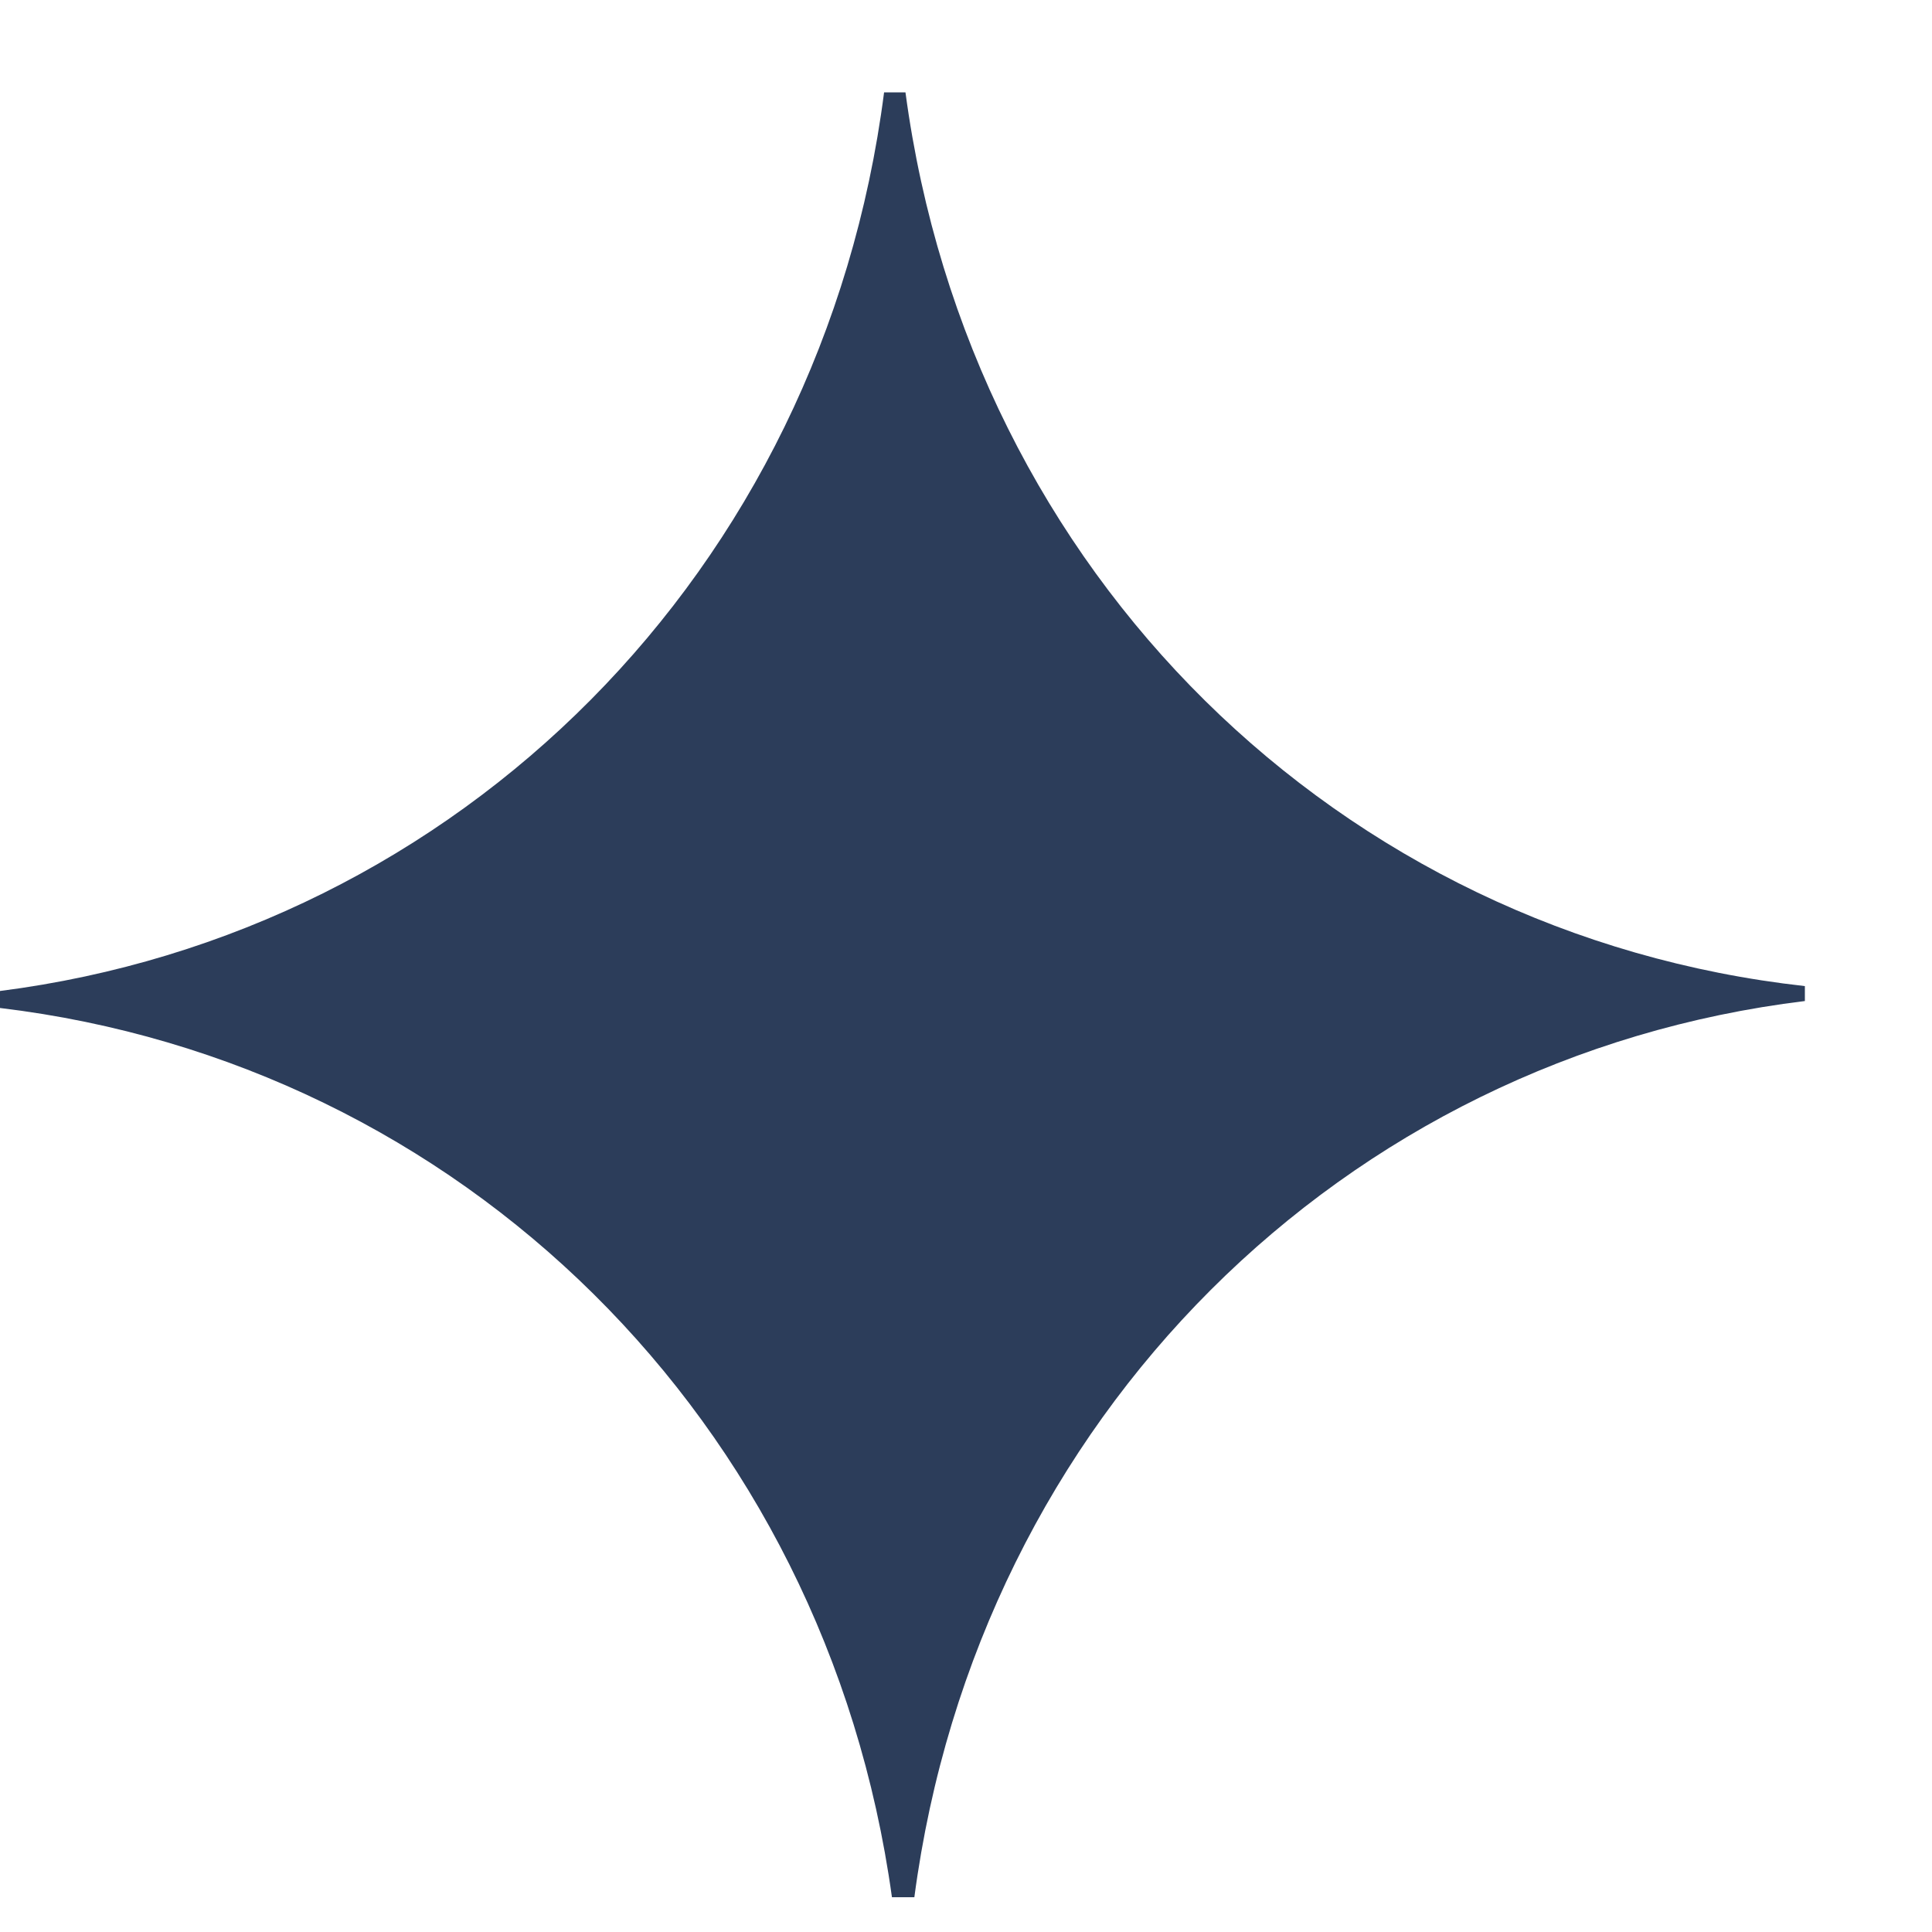 <svg width="15" height="15" viewBox="0 0 15 15" fill="none" xmlns="http://www.w3.org/2000/svg">
<path d="M14.013 7.656V7.772C10.436 8.207 7.593 11 7.099 14.73H6.925C6.412 11.019 3.569 8.254 0 7.826V7.694C3.561 7.239 6.385 4.443 6.864 0.717H7.03C7.531 4.462 10.405 7.255 14.013 7.656Z" fill="#2C3D5A"/>
</svg>
